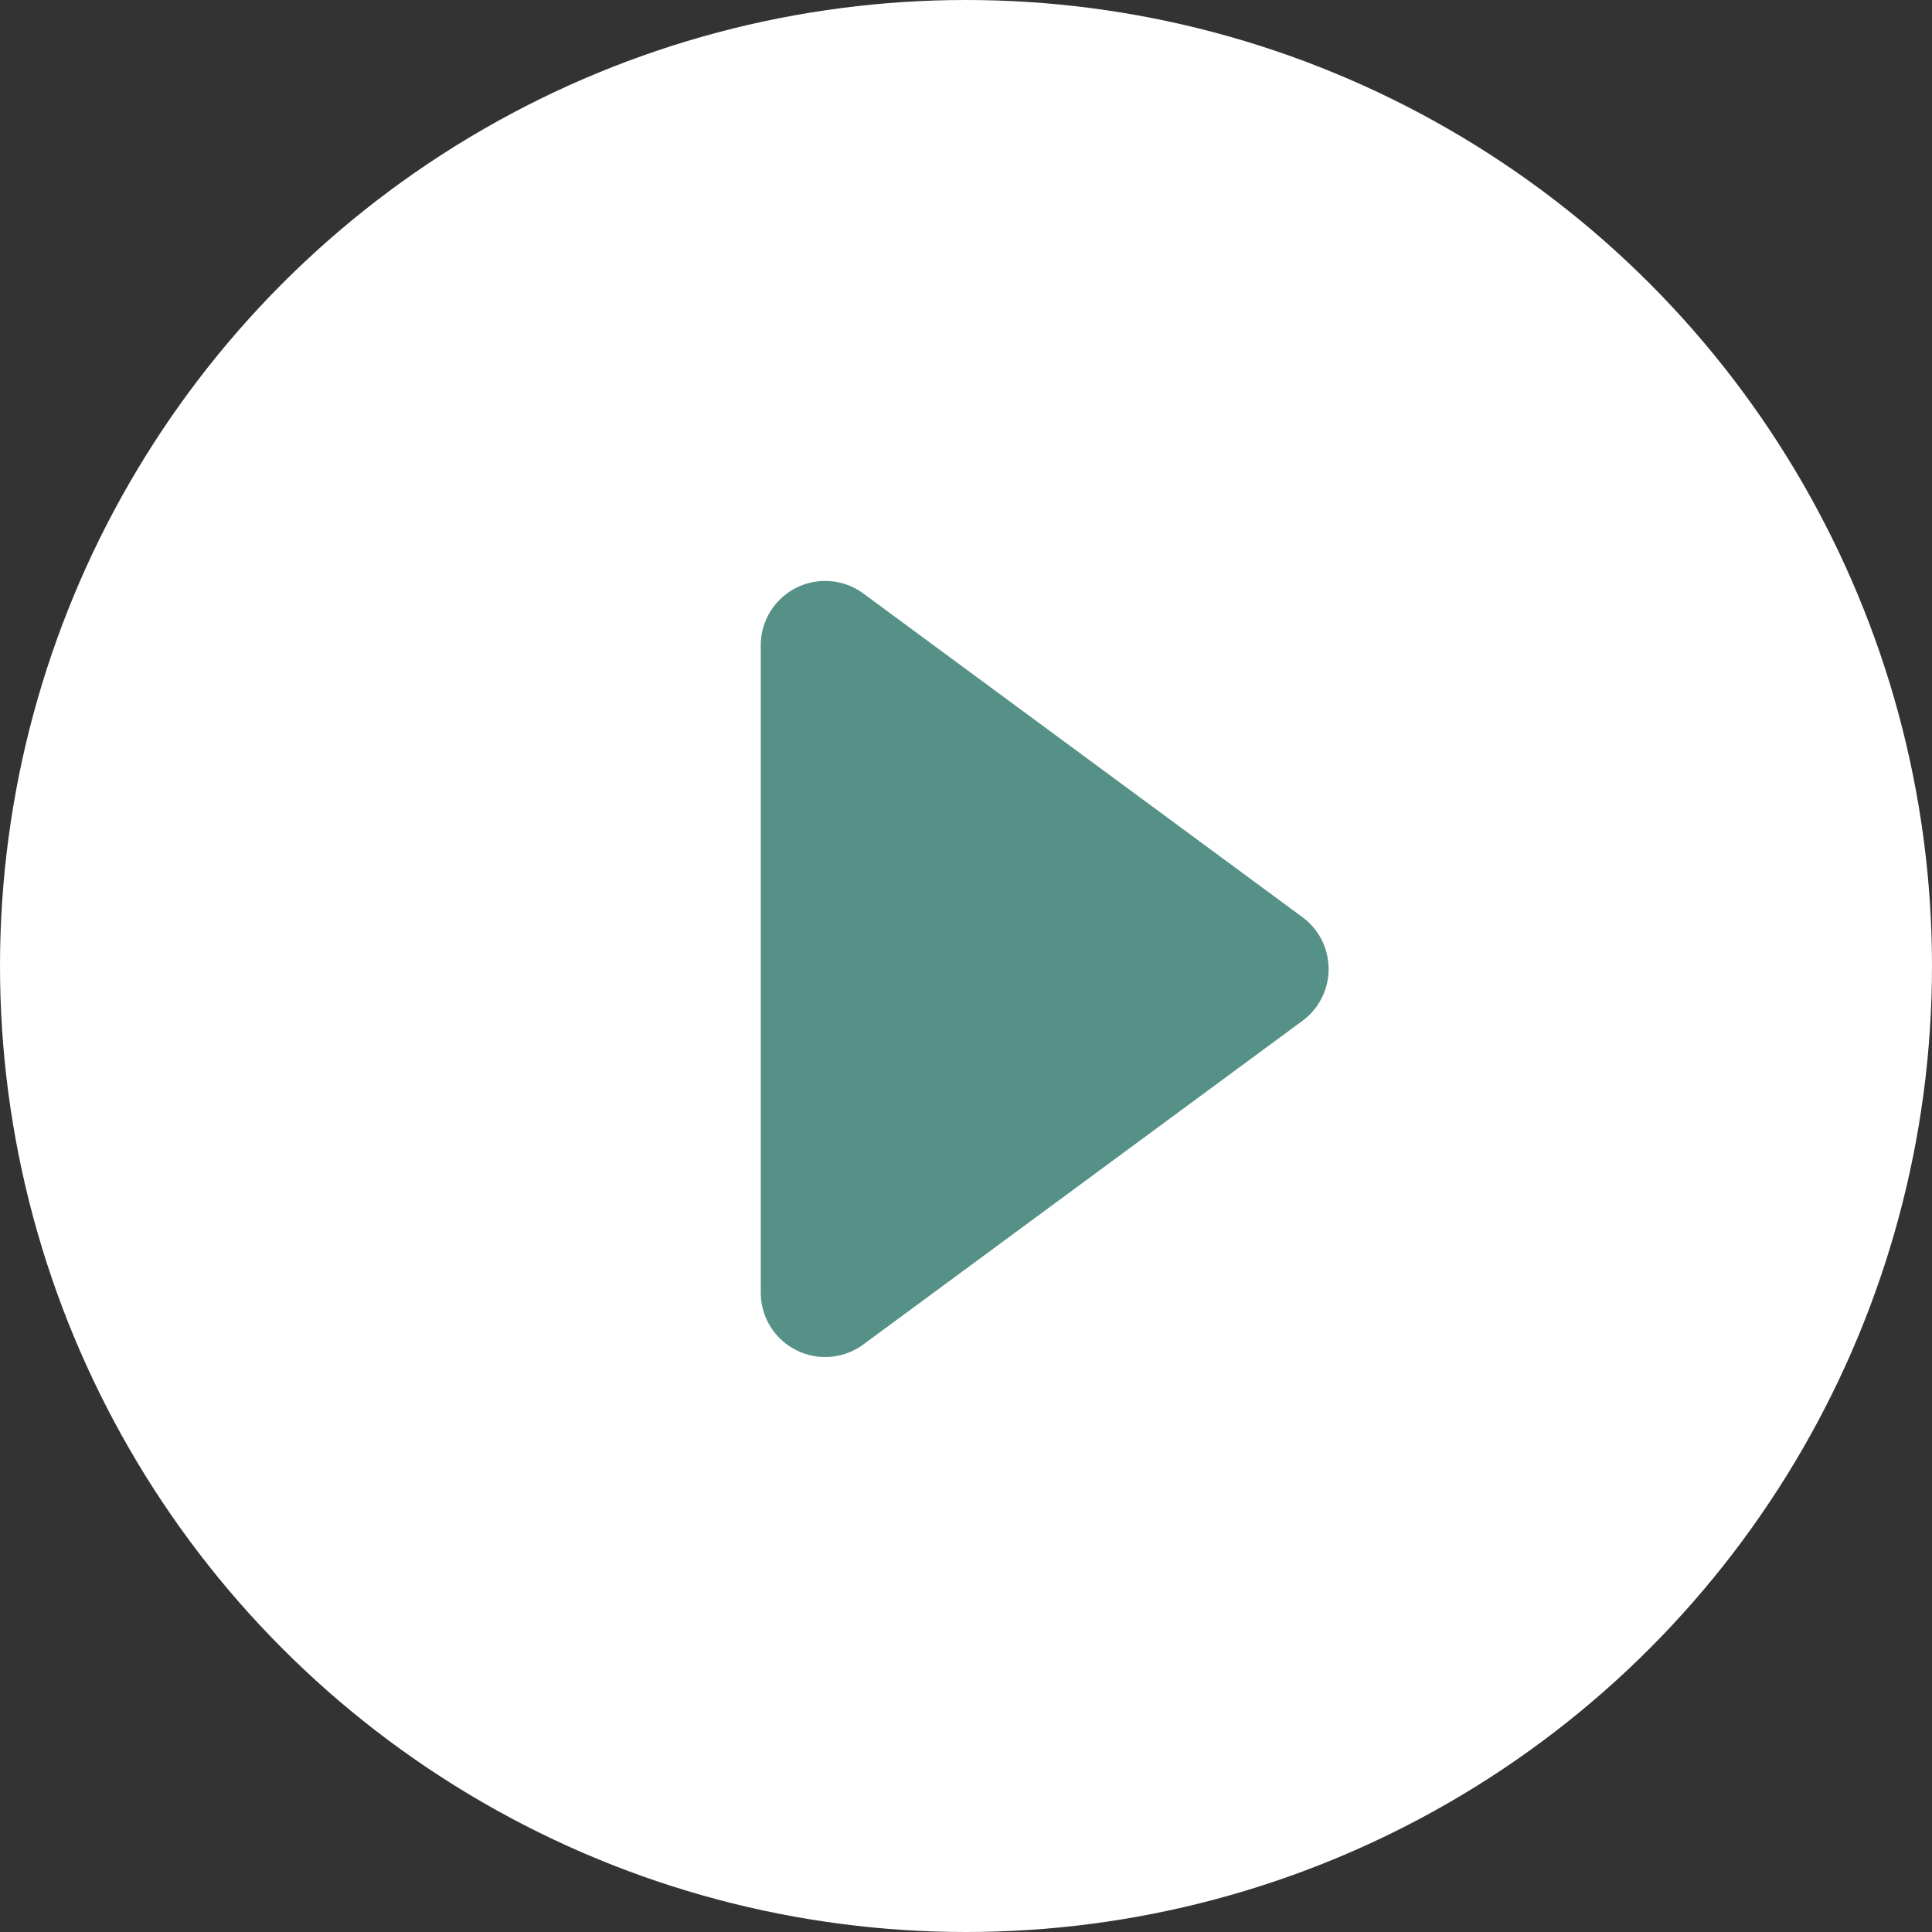 <svg xmlns="http://www.w3.org/2000/svg" width="60" height="60" viewBox="0 0 60 60">
  <rect x="0" y="0" width="60" height="60" fill="#333333" stroke="none"/>
  <g id="btn_再生" transform="translate(-556.095 -4916.095)">
    <circle id="楕円形_12" data-name="楕円形 12" cx="30" cy="30" r="30" transform="translate(556.095 4916.095)" fill="#fff"/>
    <path id="多角形_1" data-name="多角形 1" d="M12.4,2.184a2,2,0,0,1,3.22,0L25.67,15.819a2,2,0,0,1-1.61,3.187H3.959a2,2,0,0,1-1.61-3.187Z" transform="translate(598.727 4932.178) rotate(90)" fill="#559187"/>
  </g>
</svg>
